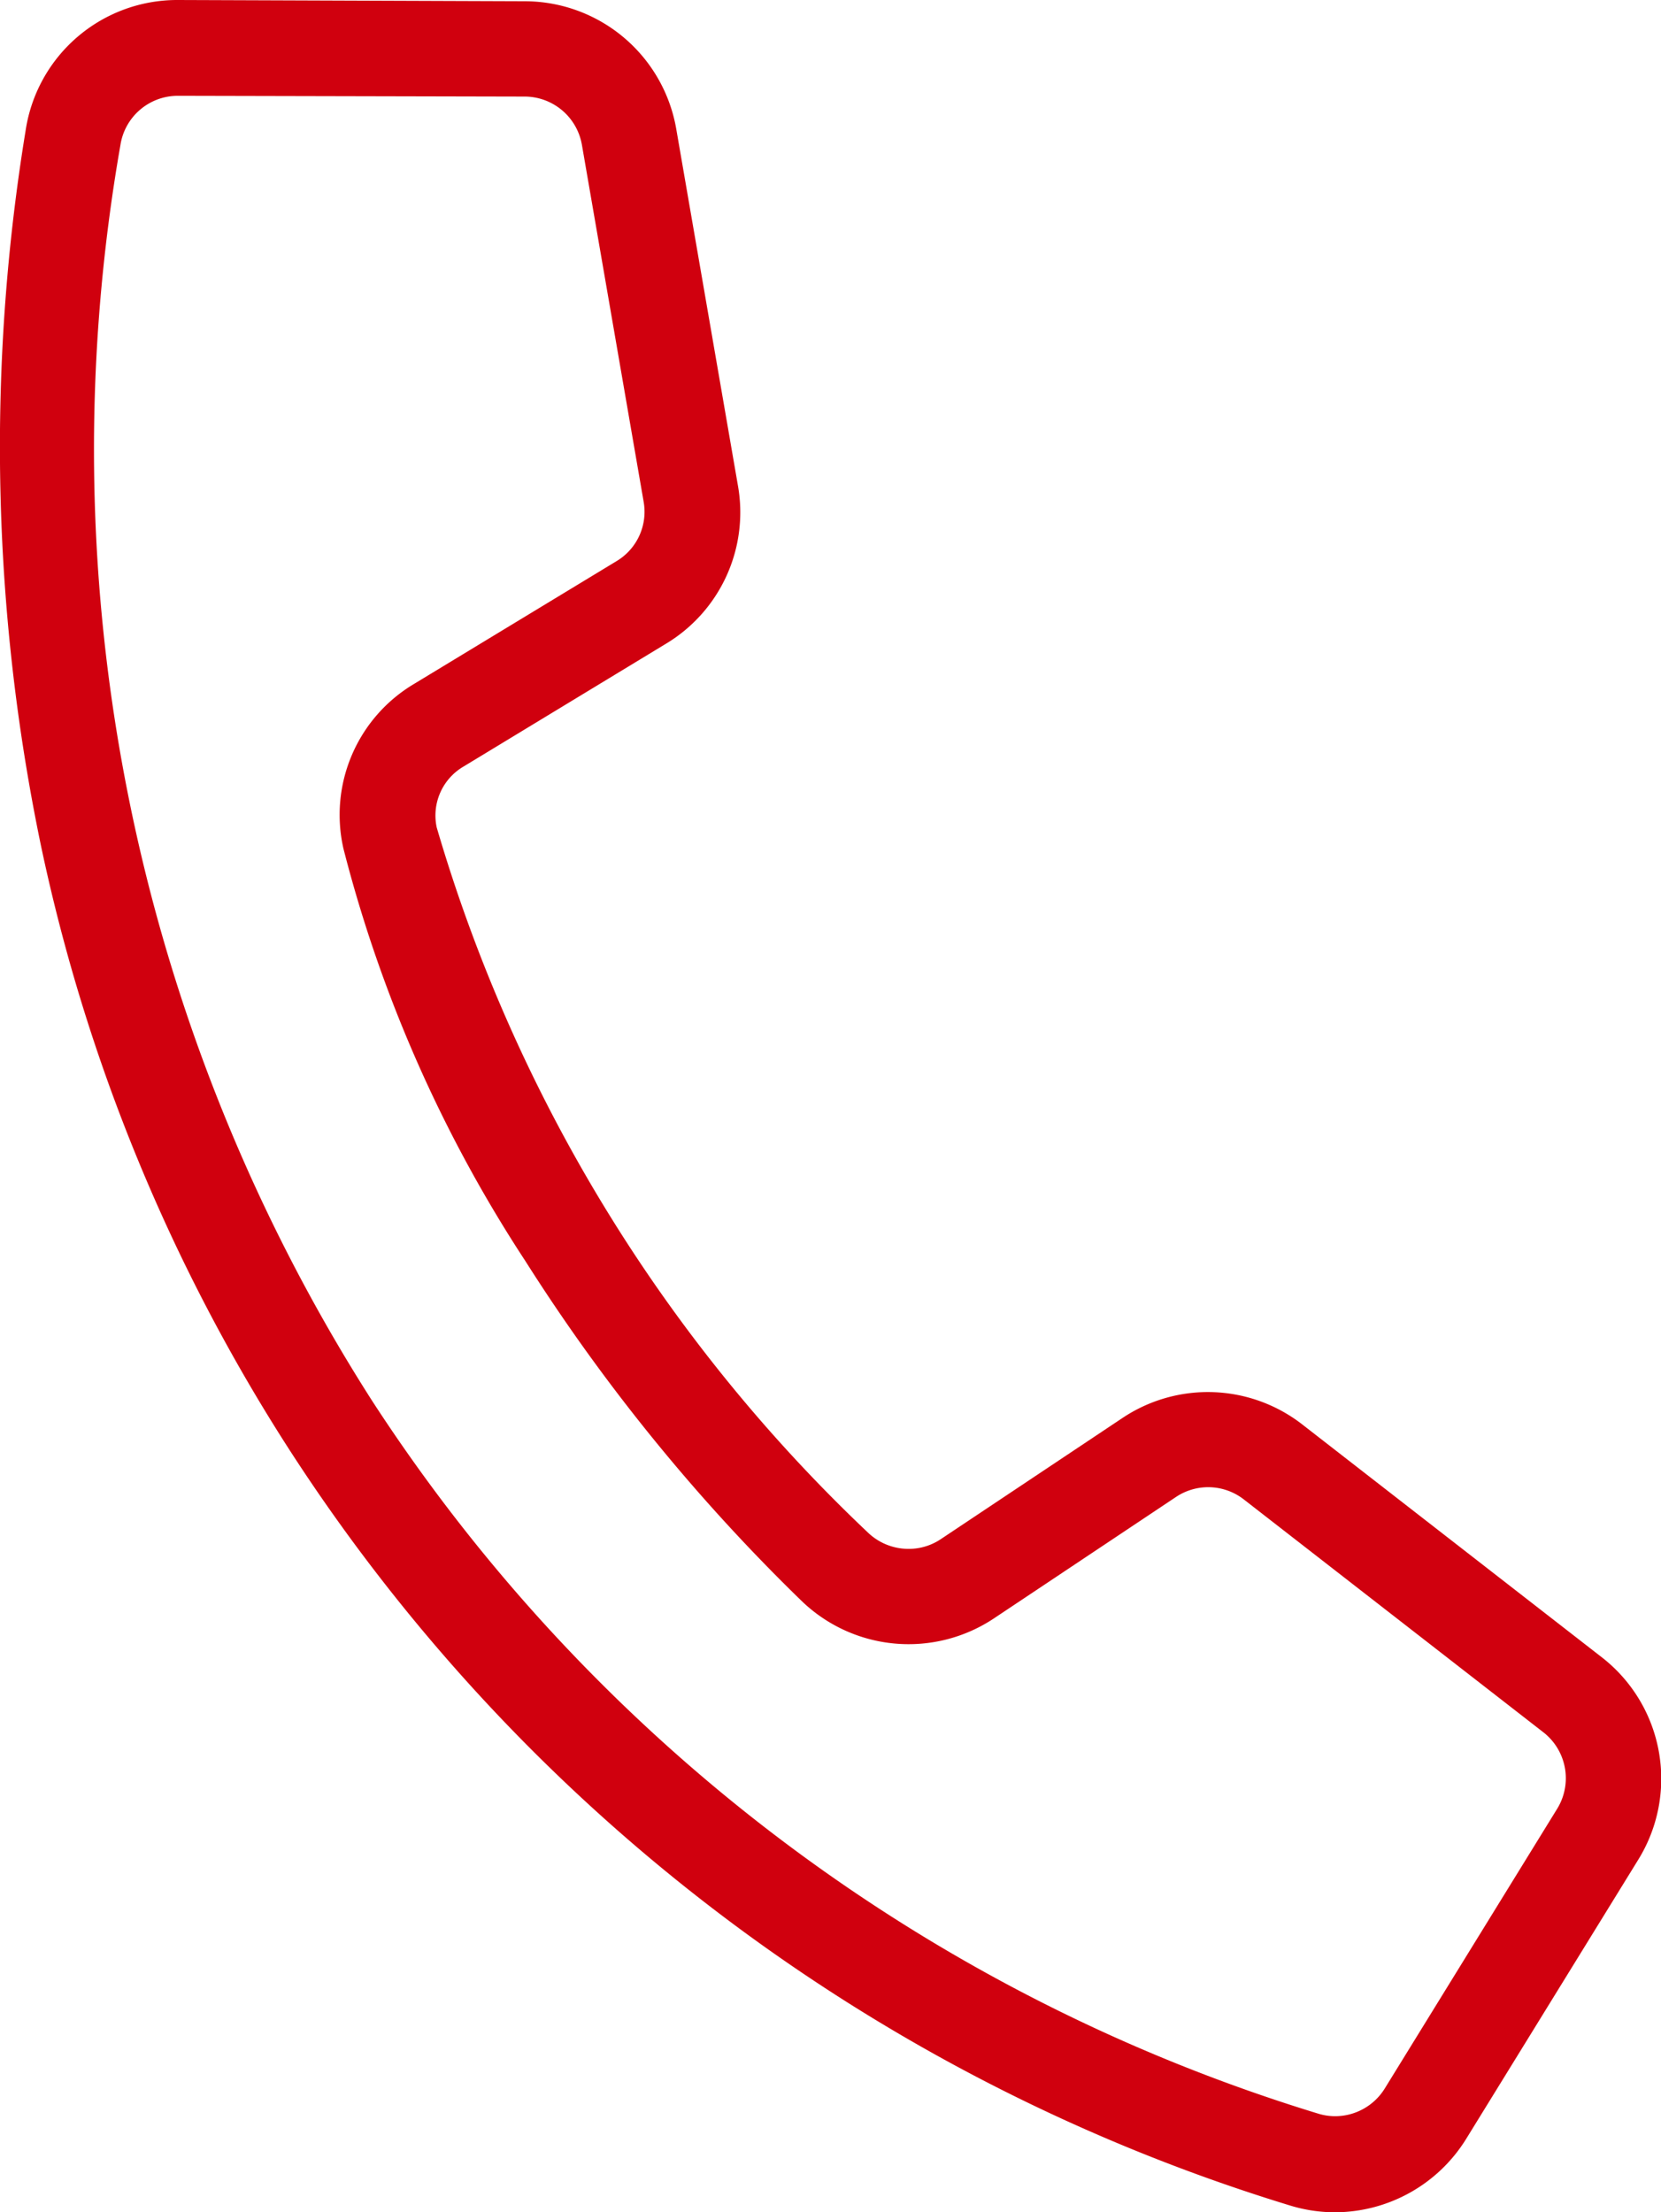 <svg xmlns="http://www.w3.org/2000/svg" width="17.34" height="23.093" viewBox="0 0 17.34 23.093"><g id="Group_22" data-name="Group 22" transform="translate(0.5 0.5)"><path id="Path_30" data-name="Path 30" d="M19.637,140.107a1.6,1.6,0,0,1-.468-.07,19.067,19.067,0,0,1-10.431-7.862,18.818,18.818,0,0,1-2.614-6.346,20.455,20.455,0,0,1-.157-7.456,1.6,1.6,0,0,1,1.587-1.359h.005l3.621.013a1.607,1.607,0,0,1,1.579,1.335l.644,3.723a1.6,1.6,0,0,1-.749,1.647l-2.115,1.283a.592.592,0,0,0-.281.636,16.519,16.519,0,0,0,4.5,7.359.612.612,0,0,0,.425.172.6.6,0,0,0,.335-.1l1.9-1.267a1.605,1.605,0,0,1,1.876.068l3.125,2.429a1.606,1.606,0,0,1,.384,2.112l-1.8,2.92A1.616,1.616,0,0,1,19.637,140.107ZM7.556,118.014a.606.606,0,0,0-.6.515,18.434,18.434,0,0,0,2.623,13.1,18.066,18.066,0,0,0,9.884,7.449.6.6,0,0,0,.176.026.61.61,0,0,0,.516-.289l1.8-2.92a.608.608,0,0,0-.146-.8l-3.125-2.429a.605.605,0,0,0-.708-.026l-1.9,1.267a1.608,1.608,0,0,1-2.007-.18,19.486,19.486,0,0,1-2.885-3.549,14.32,14.32,0,0,1-1.9-4.307,1.59,1.59,0,0,1,.736-1.717l2.116-1.283a.6.6,0,0,0,.282-.621l-.644-3.723a.608.608,0,0,0-.6-.505Z" transform="translate(-6.199 -117.514)" fill="#d0000e"></path></g></svg>